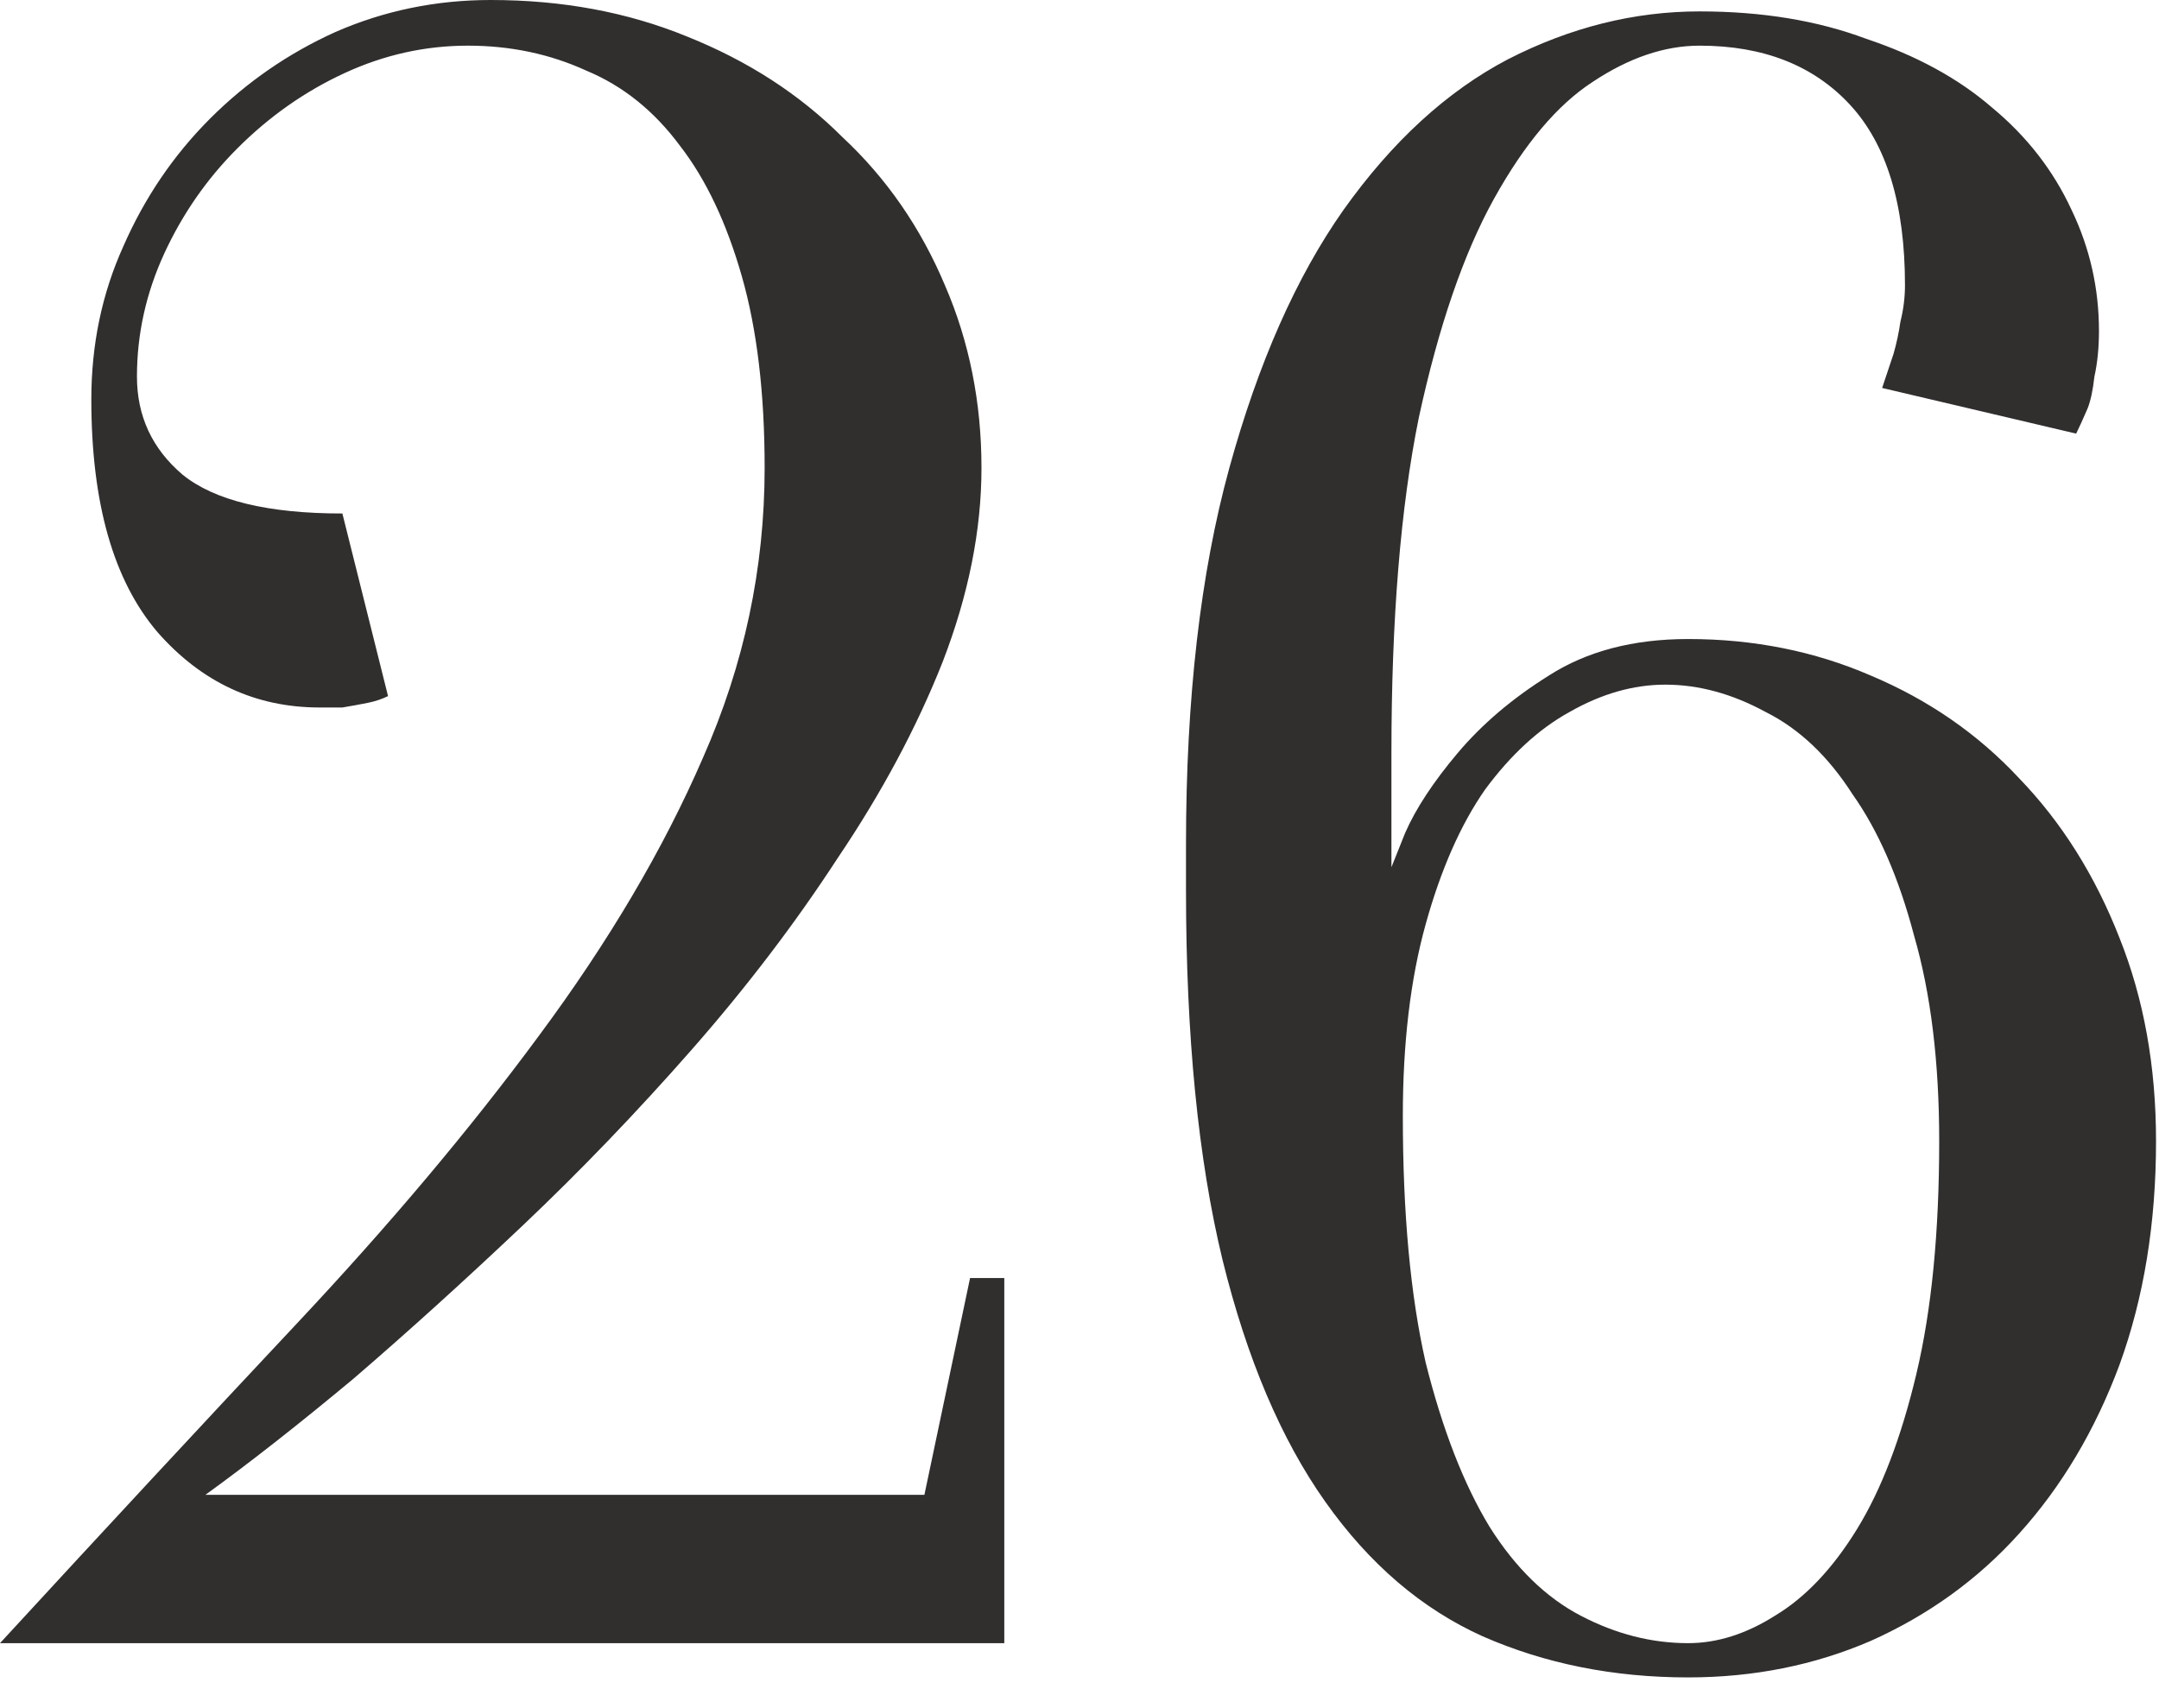 <?xml version="1.0" encoding="UTF-8"?> <svg xmlns="http://www.w3.org/2000/svg" width="67" height="53" viewBox="0 0 67 53" fill="none"><path d="M14.521 1.417C13.198 1.417 11.924 1.7 10.696 2.267C9.468 2.833 8.358 3.612 7.367 4.604C6.422 5.548 5.667 6.635 5.1 7.862C4.534 9.09 4.25 10.365 4.25 11.687C4.25 12.915 4.722 13.93 5.667 14.733C6.658 15.536 8.311 15.937 10.625 15.937L12.042 21.604C11.853 21.698 11.64 21.769 11.404 21.816C11.168 21.863 10.908 21.91 10.625 21.958C10.389 21.958 10.153 21.958 9.917 21.958C7.933 21.958 6.257 21.178 4.888 19.62C3.518 18.015 2.834 15.607 2.834 12.396C2.834 10.695 3.164 9.114 3.825 7.65C4.486 6.139 5.384 4.817 6.517 3.683C7.65 2.55 8.949 1.653 10.412 0.992C11.924 0.331 13.529 -1.95441e-07 15.229 -1.95441e-07C17.448 -1.95441e-07 19.479 0.378 21.32 1.133C23.209 1.889 24.815 2.928 26.137 4.25C27.506 5.525 28.569 7.06 29.324 8.854C30.08 10.601 30.458 12.49 30.458 14.52C30.458 16.456 30.056 18.463 29.254 20.541C28.451 22.572 27.365 24.602 25.995 26.633C24.673 28.663 23.162 30.646 21.462 32.582C19.762 34.518 18.015 36.336 16.221 38.036C14.426 39.736 12.679 41.318 10.979 42.782C9.279 44.199 7.745 45.403 6.375 46.394H28.687L30.104 39.666H31.166V50.998H0C3.259 47.457 6.328 44.151 9.208 41.082C12.089 38.013 14.592 35.038 16.716 32.157C18.889 29.23 20.589 26.349 21.816 23.516C23.091 20.636 23.729 17.637 23.729 14.52C23.729 12.207 23.493 10.223 23.02 8.571C22.548 6.918 21.911 5.572 21.108 4.533C20.305 3.447 19.337 2.668 18.204 2.196C17.071 1.676 15.843 1.417 14.521 1.417ZM60.179 35.416C60.179 32.96 59.919 30.835 59.4 29.041C58.928 27.246 58.29 25.782 57.488 24.649C56.732 23.469 55.835 22.619 54.796 22.099C53.757 21.533 52.718 21.249 51.679 21.249C50.688 21.249 49.696 21.533 48.705 22.099C47.76 22.619 46.886 23.422 46.084 24.508C45.328 25.594 44.714 26.987 44.242 28.687C43.77 30.387 43.534 32.37 43.534 34.636C43.534 37.659 43.77 40.209 44.242 42.286C44.762 44.364 45.423 46.064 46.225 47.386C47.028 48.661 47.973 49.582 49.059 50.148C50.145 50.715 51.254 50.998 52.388 50.998C53.285 50.998 54.182 50.715 55.079 50.148C56.024 49.582 56.874 48.685 57.629 47.457C58.385 46.229 58.999 44.624 59.471 42.64C59.943 40.657 60.179 38.249 60.179 35.416ZM36.805 26.207C36.805 21.674 37.254 17.779 38.151 14.52C39.048 11.262 40.228 8.594 41.692 6.516C43.203 4.392 44.903 2.833 46.792 1.842C48.728 0.85 50.711 0.354 52.742 0.354C54.678 0.354 56.401 0.637 57.913 1.204C59.471 1.724 60.769 2.432 61.808 3.329C62.894 4.226 63.721 5.289 64.287 6.516C64.854 7.697 65.137 8.948 65.137 10.271C65.137 10.79 65.09 11.262 64.996 11.687C64.948 12.112 64.878 12.443 64.783 12.679C64.641 13.009 64.523 13.269 64.429 13.458L58.408 12.041L58.763 10.979C58.857 10.648 58.928 10.318 58.975 9.987C59.069 9.609 59.117 9.232 59.117 8.854C59.117 6.351 58.55 4.486 57.417 3.258C56.283 2.03 54.725 1.417 52.742 1.417C51.656 1.417 50.546 1.794 49.413 2.55C48.327 3.258 47.312 4.462 46.367 6.162C45.423 7.862 44.644 10.129 44.03 12.962C43.463 15.748 43.18 19.219 43.18 23.374V26.916C43.18 26.916 43.321 26.562 43.605 25.853C43.935 25.098 44.478 24.271 45.234 23.374C45.989 22.477 46.934 21.674 48.067 20.966C49.248 20.21 50.688 19.833 52.388 19.833C54.418 19.833 56.307 20.21 58.054 20.966C59.849 21.722 61.383 22.784 62.658 24.153C63.98 25.523 65.019 27.176 65.775 29.112C66.53 31 66.908 33.102 66.908 35.416C66.908 37.965 66.53 40.279 65.775 42.357C65.019 44.388 63.98 46.135 62.658 47.599C61.383 49.015 59.849 50.125 58.054 50.928C56.307 51.683 54.418 52.061 52.388 52.061C50.074 52.061 47.949 51.636 46.013 50.786C44.124 49.936 42.495 48.543 41.126 46.607C39.756 44.671 38.694 42.168 37.938 39.099C37.183 35.982 36.805 32.157 36.805 27.624V26.207Z" fill="#312E2E"></path></svg> 